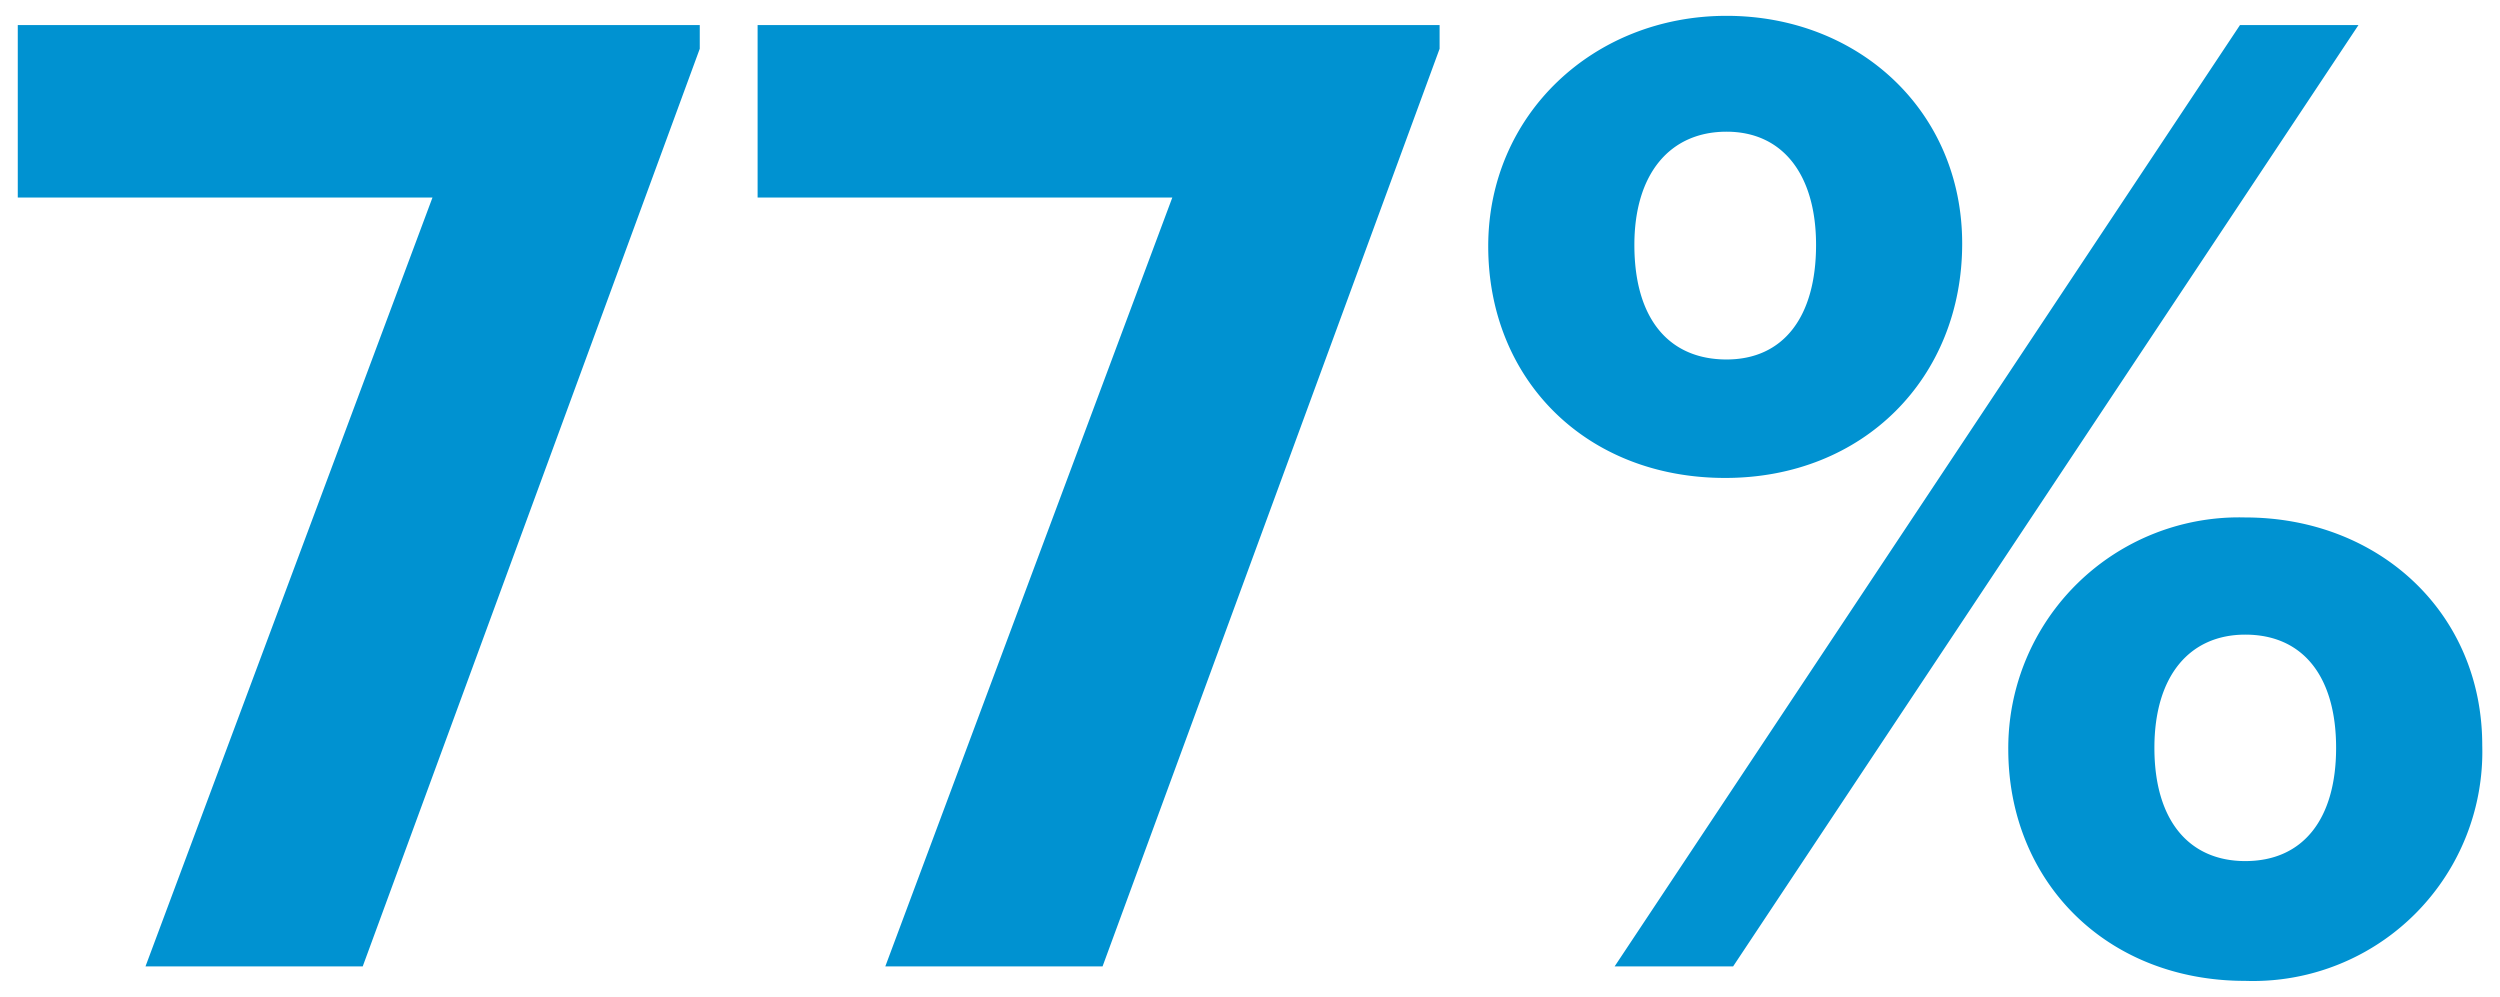 <svg id="Layer_1" data-name="Layer 1" xmlns="http://www.w3.org/2000/svg" width="132.935" height="53" viewBox="0 0 132.935 53">
  <g>
    <path d="M22.997,10.503H.945V1.333H37.209v1.26L19.287,51.388H7.736Z" fill="#0092d1"/>
    <path d="M62.337,10.503H40.285V1.333H76.549v1.26L58.627,51.388H47.075Z" fill="#0092d1"/>
    <path d="M79.135,13.094c0-7.001,5.601-12.252,12.671-12.252,7.001,0,12.531,5.04,12.531,12.111,0,7.141-5.25,12.461-12.601,12.461C84.315,25.415,79.135,20.165,79.135,13.094ZM119.109,1.333h6.3L92.156,51.388h-6.3ZM96.567,13.023c0-3.71-1.75-6.02-4.761-6.02s-4.9,2.24-4.9,6.021c0,3.991,1.89,6.091,4.9,6.091S96.567,16.874,96.567,13.023Zm10.221,26.813a12.271,12.271,0,0,1,12.601-12.321c7.071,0,12.602,5.041,12.602,12.111a12.195,12.195,0,0,1-12.602,12.531C111.968,52.158,106.788,46.837,106.788,39.836Zm17.432-.07c0-3.78-1.75-6.02-4.831-6.02-2.94,0-4.831,2.17-4.831,6.02,0,3.92,1.89,6.021,4.831,6.021C122.47,45.787,124.22,43.547,124.22,39.767Z" fill="#0092d1"/>
  </g>
</svg>
